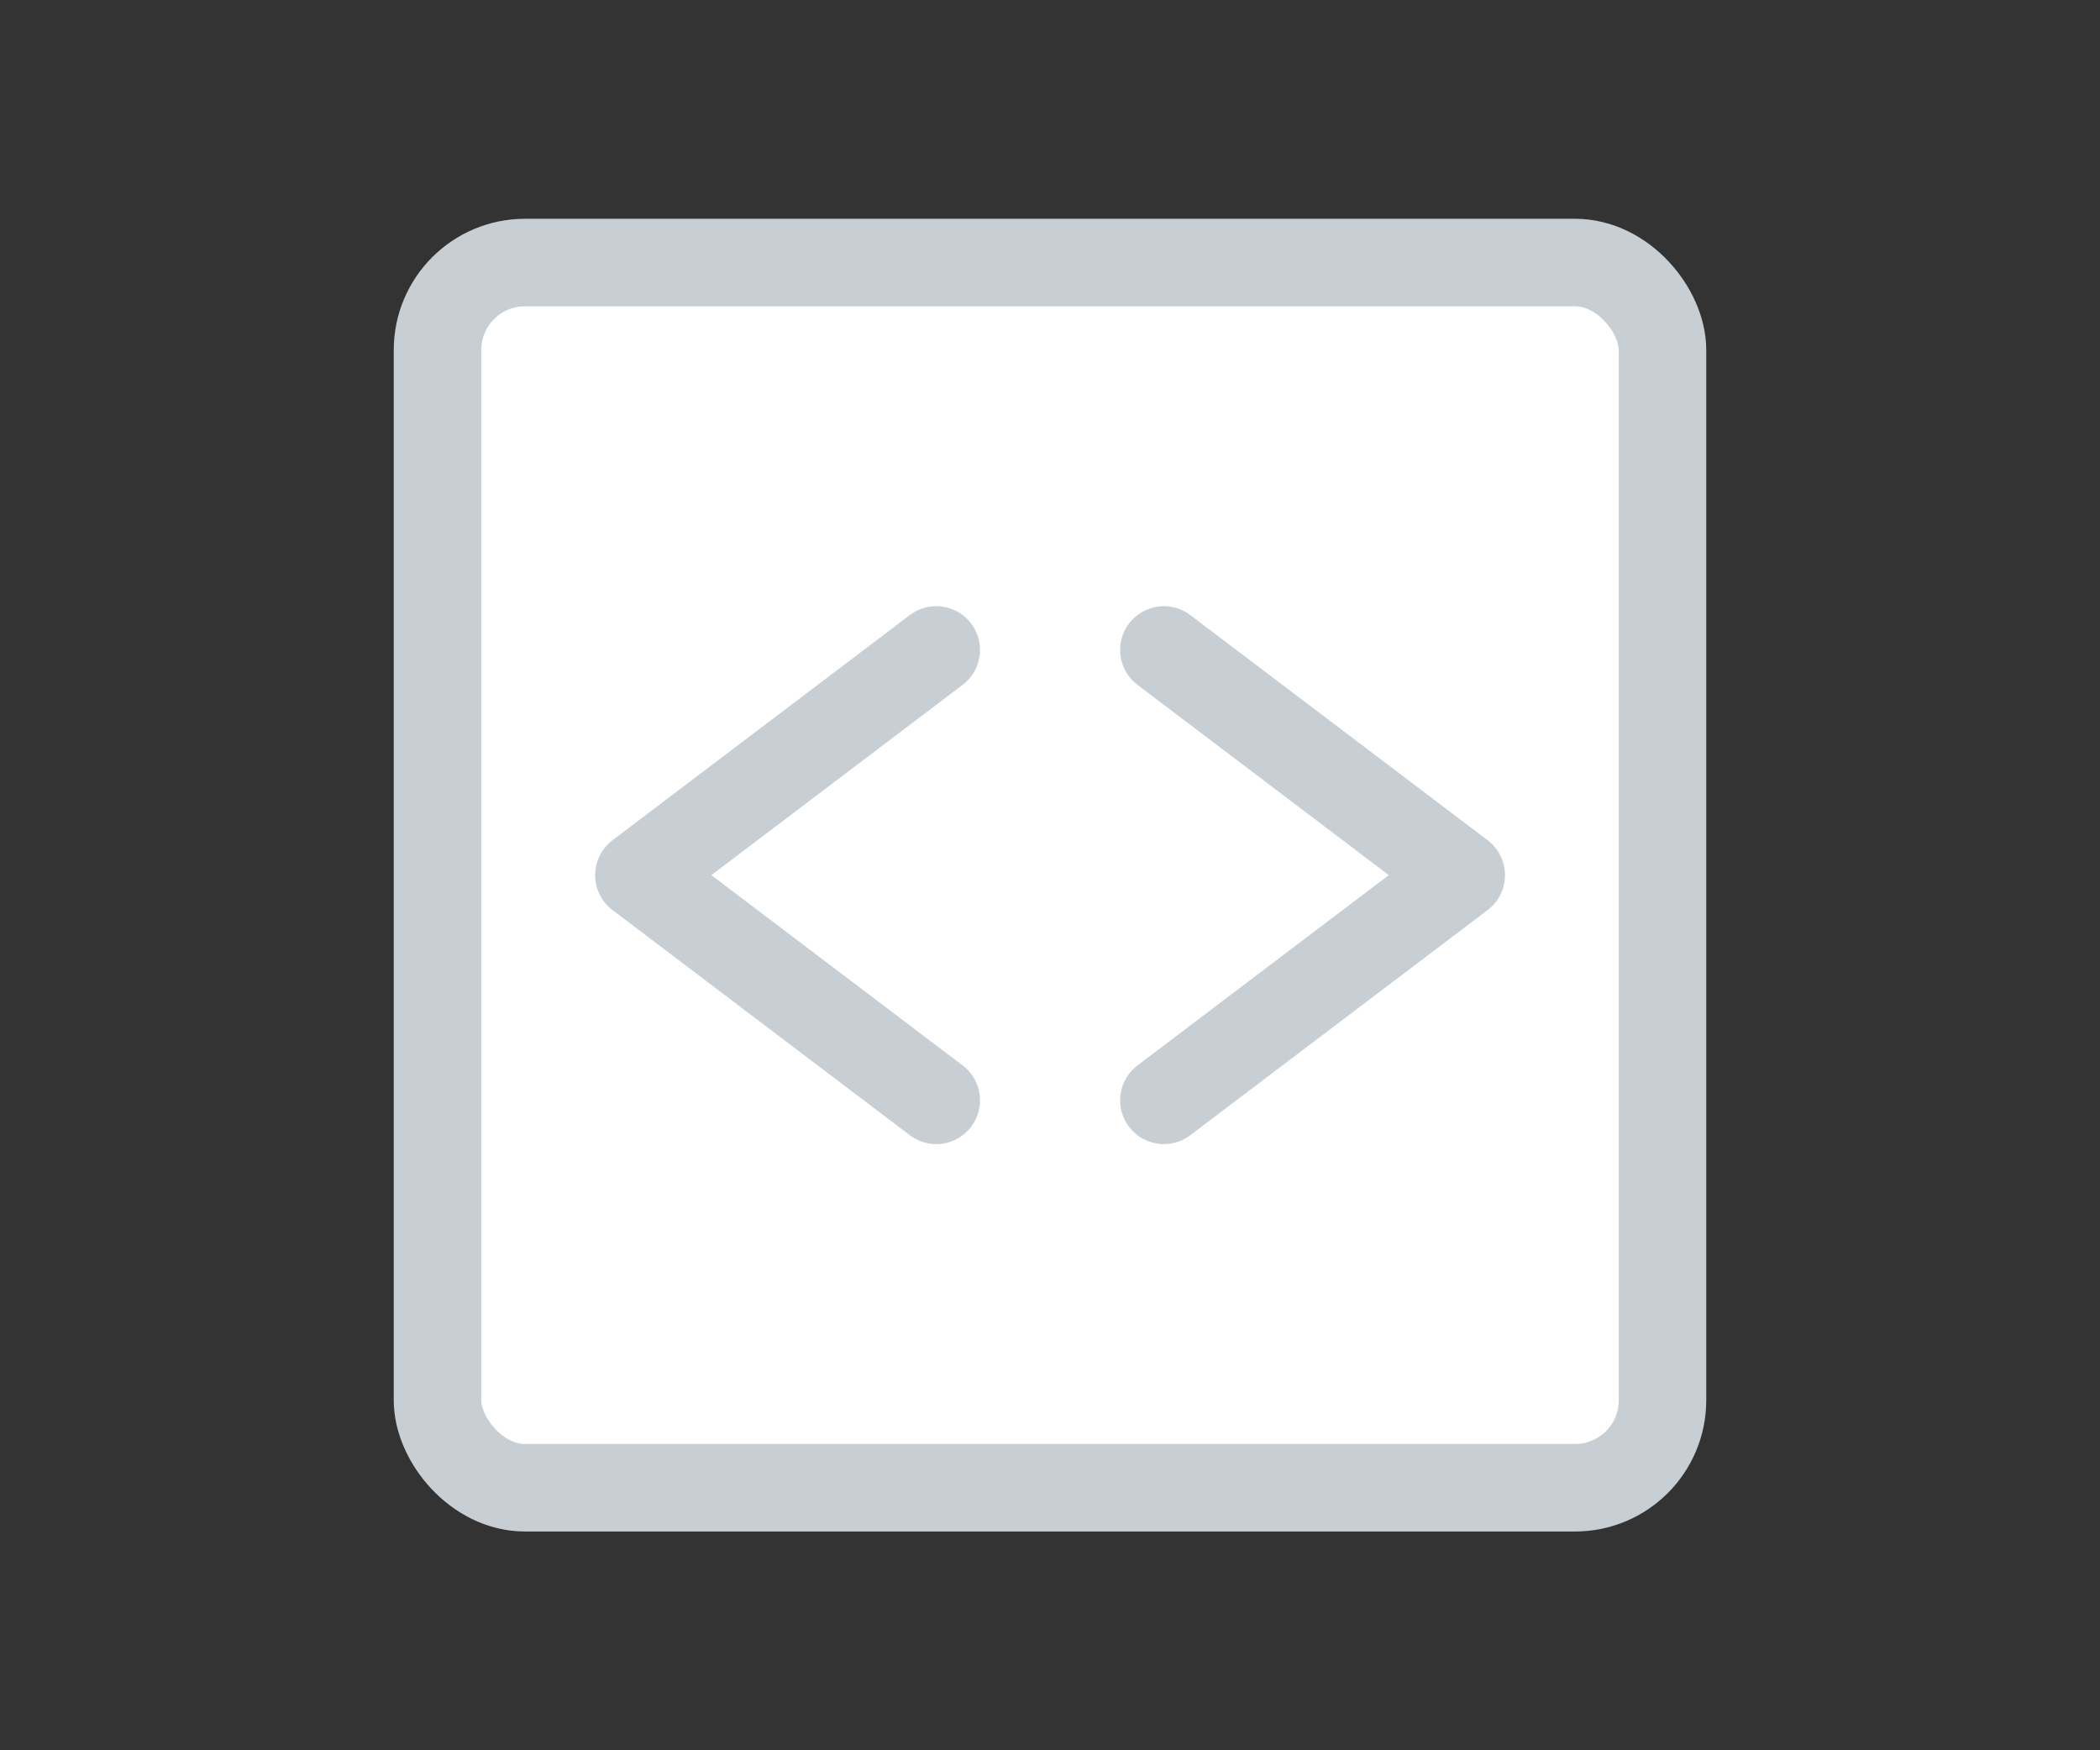 <svg xmlns="http://www.w3.org/2000/svg" width="96" height="80" viewBox="0 0 96 80">
  <rect x="0" y="0" width="96" height="80" fill="#333333" stroke="none"/>
  <g fill="none" stroke="#C7CFD5" stroke-linejoin="round" stroke-width="4" transform="translate(20 12)">
    <rect width="56" height="56" fill="#FFF" stroke-linecap="square" rx="4"/>
    <polyline stroke-linecap="round" points="33.206 17.707 46.8 28 33.206 38.293"/>
    <polyline stroke-linecap="round" points="9.206 17.707 22.8 28 9.206 38.293" transform="matrix(-1 0 0 1 32.006 0)"/>
  </g>
</svg>
